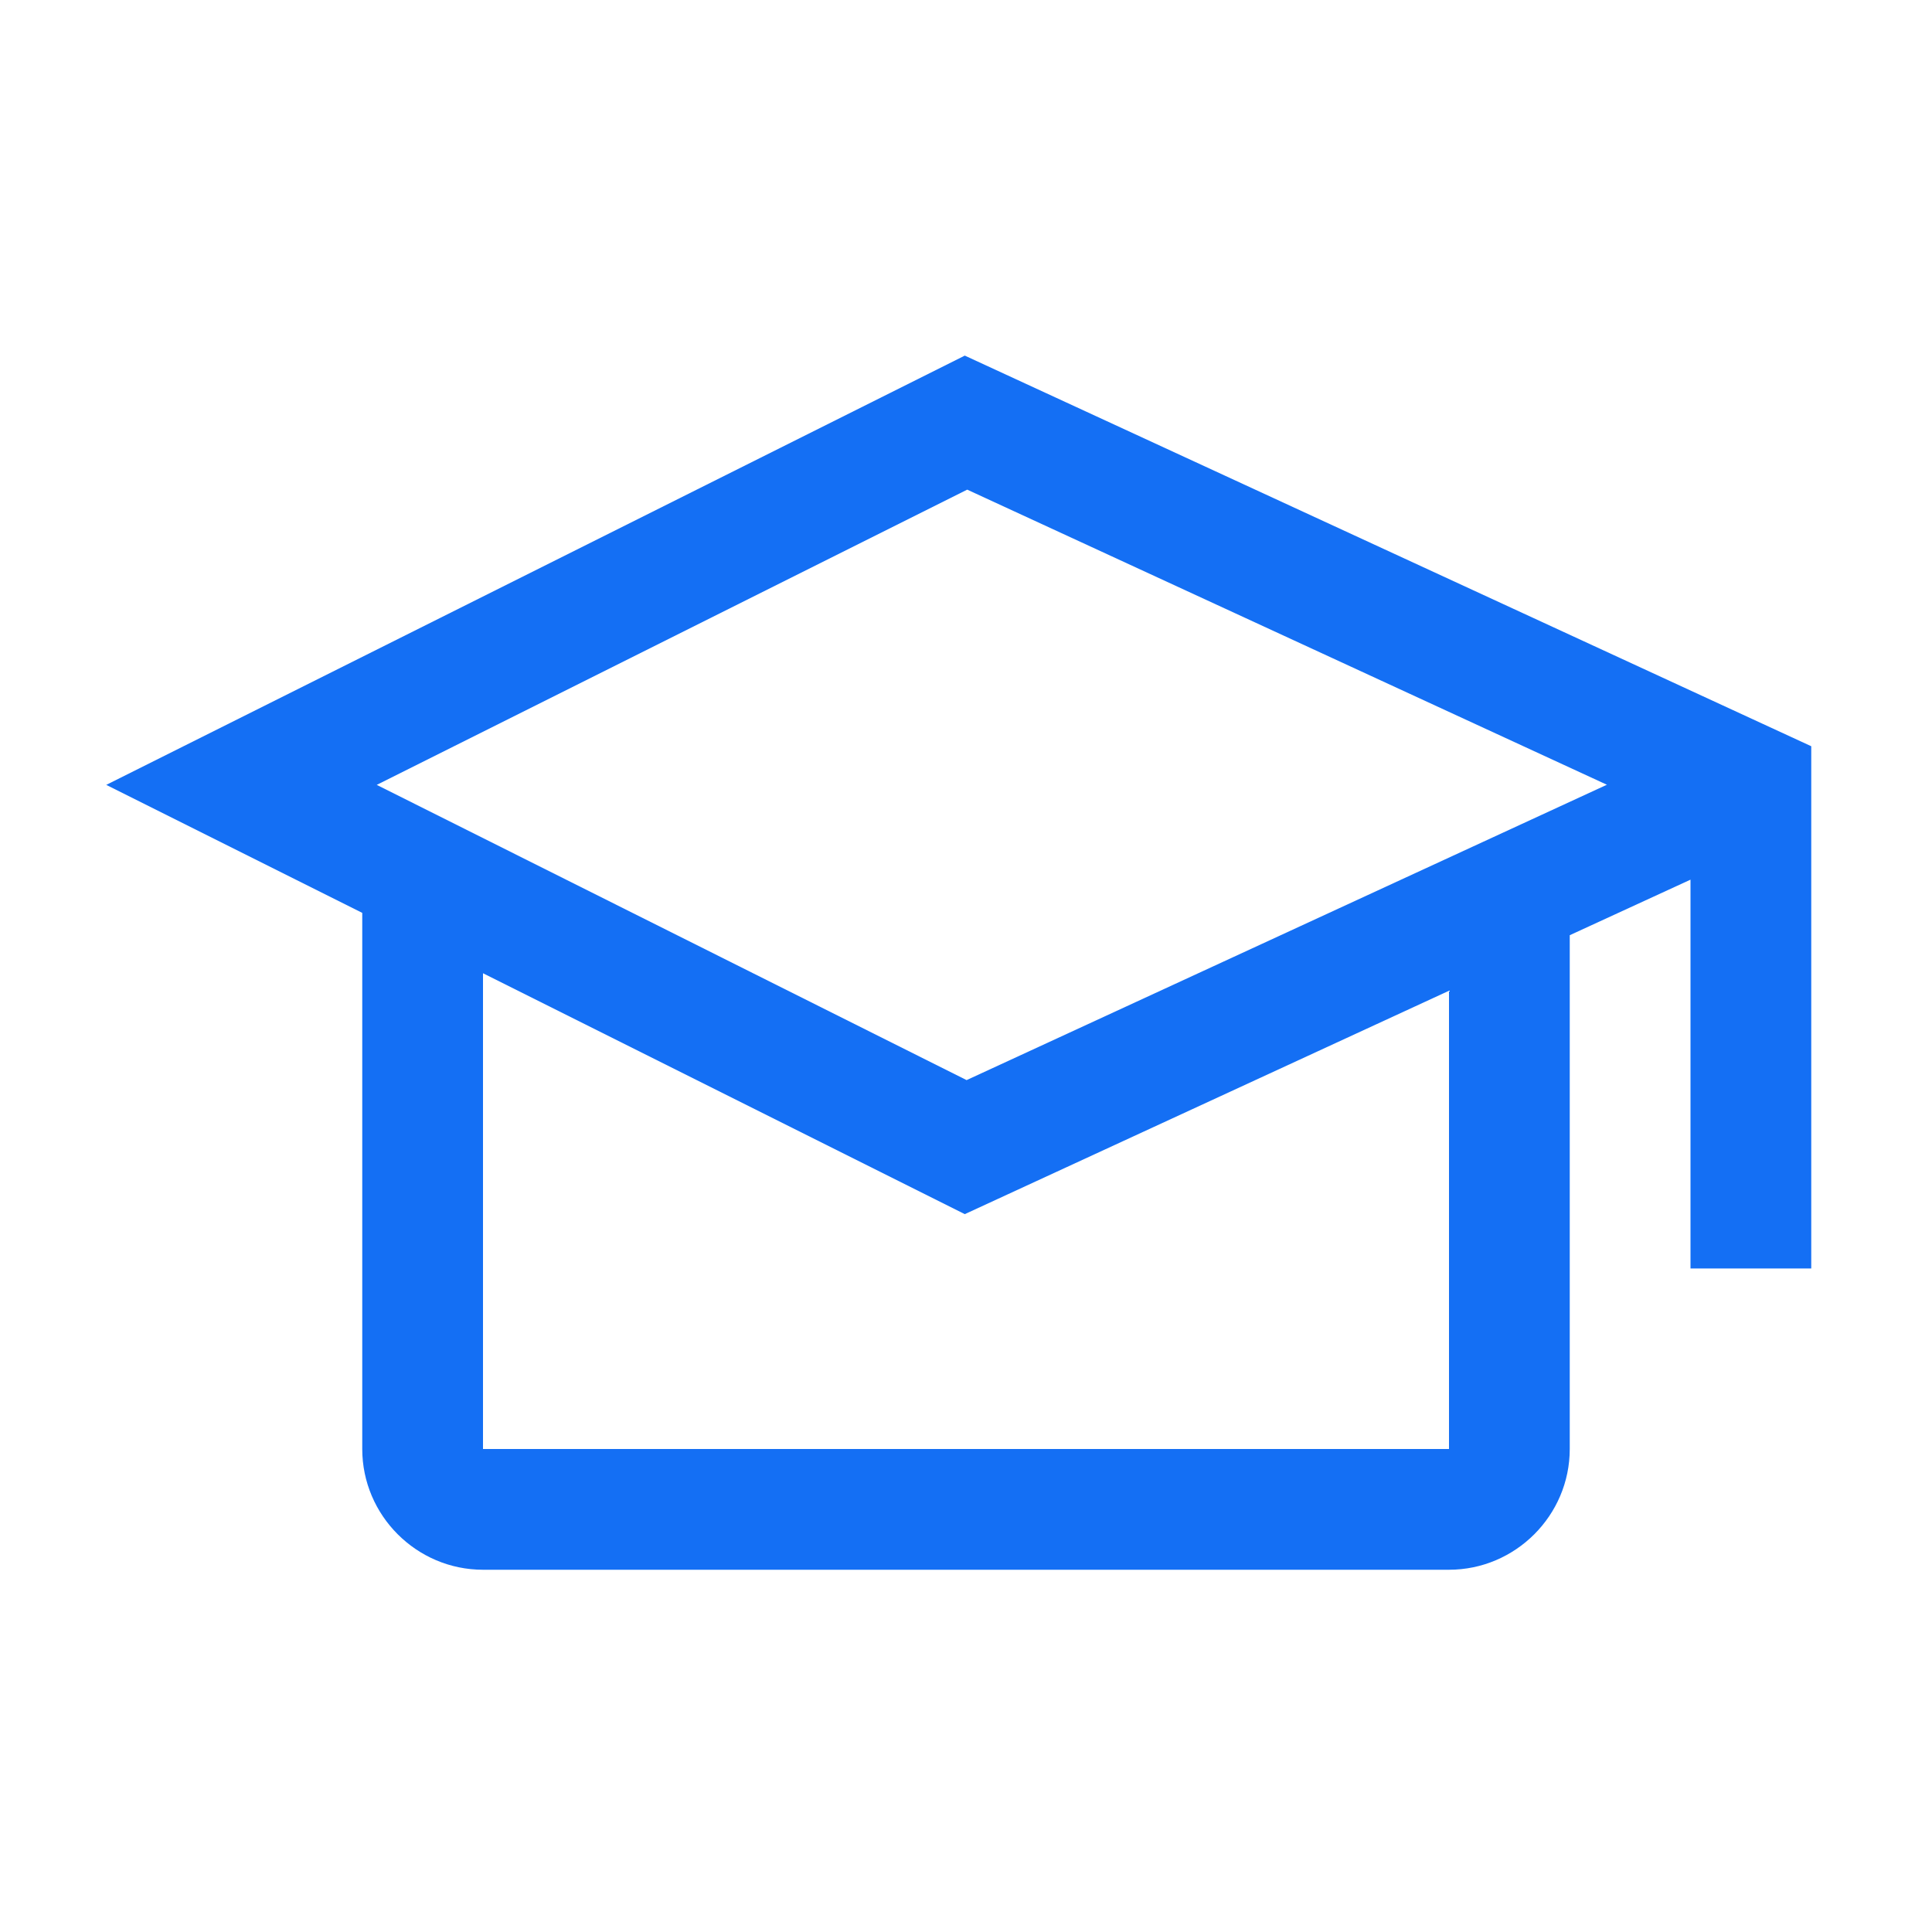 <svg width="48" height="48" viewBox="0 0 48 48" fill="none" xmlns="http://www.w3.org/2000/svg">
<path d="M2.64 19.5L9 22.68V36C9 37.65 10.35 39 12 39H36C37.65 39 39 37.65 39 36V23.235L42 21.855V31.515H45V18.54L23.97 8.835L2.64 19.5ZM36 36H12V24.18L23.97 30.165L36 24.615V36ZM39.915 19.5L24.015 26.835L9.36 19.5L24.03 12.165L39.93 19.5H39.915Z" fill="#146FF4"/>
</svg>
